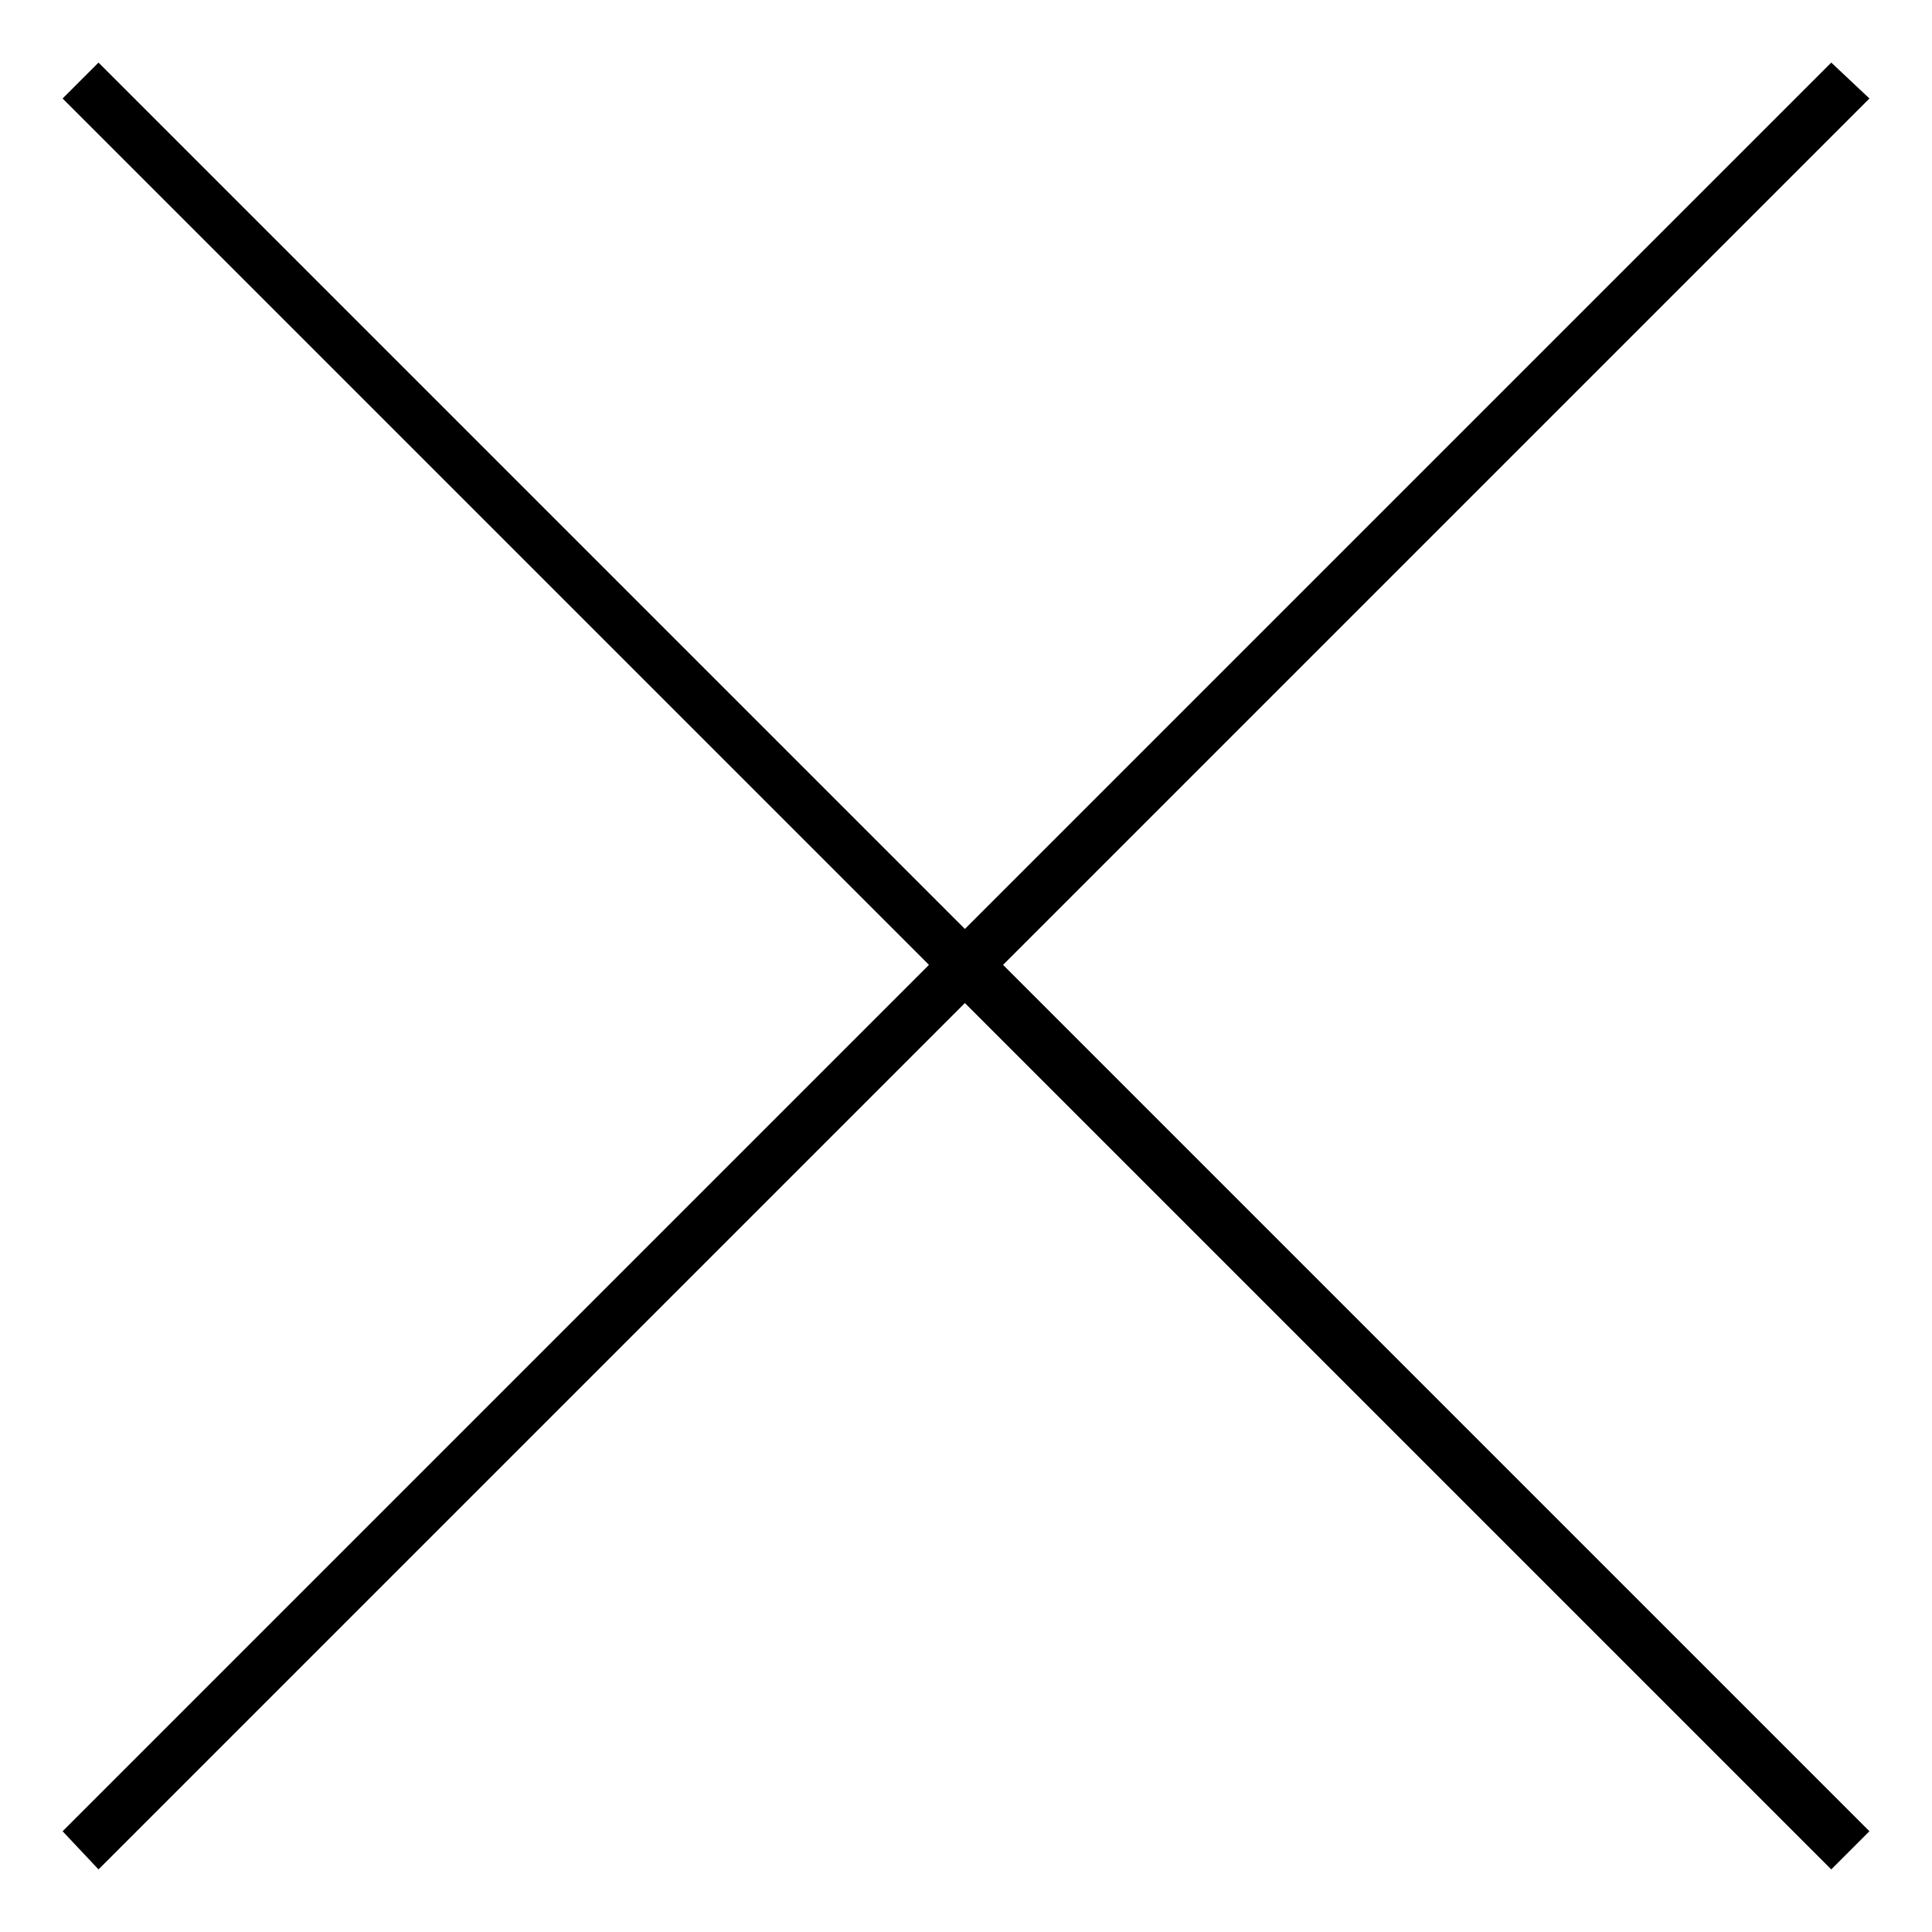 <?xml version="1.0" encoding="UTF-8"?>
<!-- Uploaded to: SVG Repo, www.svgrepo.com, Generator: SVG Repo Mixer Tools -->
<svg fill="#000000" width="800px" height="800px" version="1.1" viewBox="144 144 512 512" xmlns="http://www.w3.org/2000/svg">
 <path d="m160.59 170.1 229.6 229.6-229.6 229.6 9.516 10.113 229.6-229.6 229.6 229.6 10.113-10.113-229.6-229.6 229.6-229.6-10.113-9.516-229.6 229.6-229.6-229.6z" fill-rule="evenodd"/>
</svg>